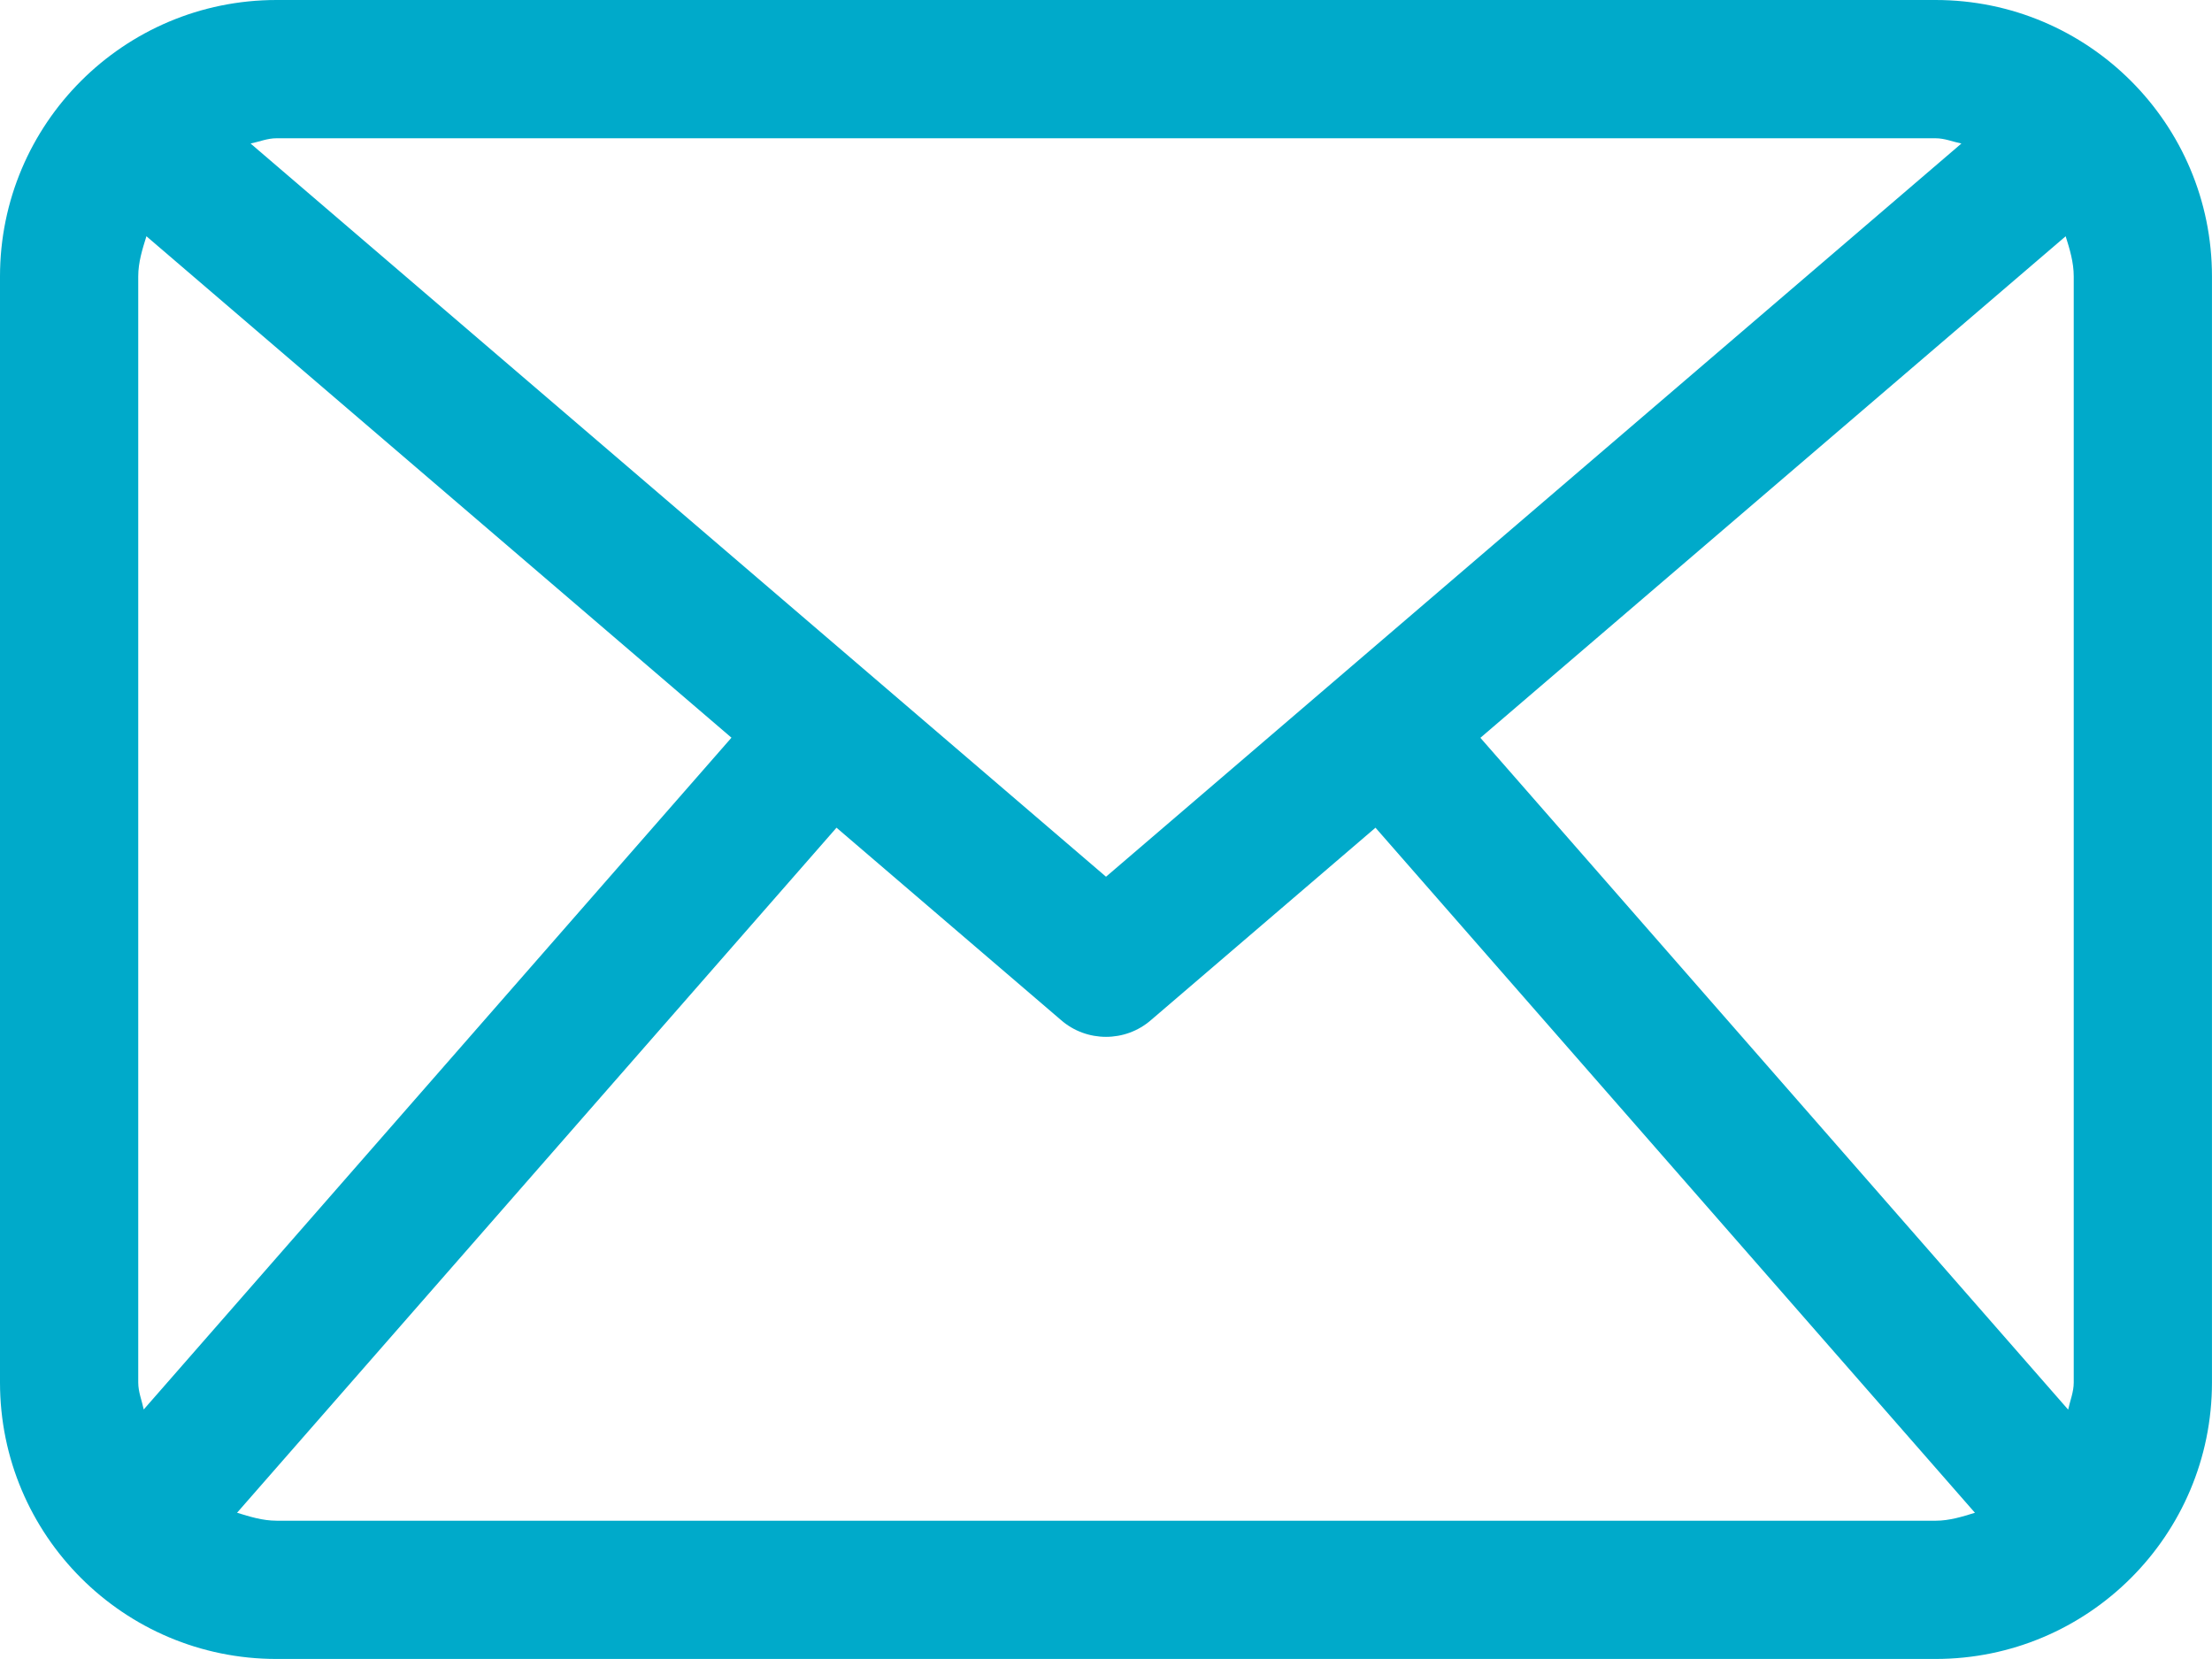 <!-- Generator: Adobe Illustrator 20.1.0, SVG Export Plug-In  -->
<svg version="1.1"
	 xmlns="http://www.w3.org/2000/svg" xmlns:xlink="http://www.w3.org/1999/xlink" xmlns:a="http://ns.adobe.com/AdobeSVGViewerExtensions/3.0/"
	 x="0px" y="0px" width="74.583px" height="55.937px" viewBox="0 0 74.583 55.937"
	 style="enable-background:new 0 0 74.583 55.937;" xml:space="preserve">
<style type="text/css">
	.st0{fill:#00AACA;}
</style>
<defs>
</defs>
<path class="st0" d="M65.261,0H9.323C4.175,0,0,4.174,0,9.322v37.292c0,5.149,4.175,9.322,9.323,9.322h55.937
	c5.147,0,9.322-4.173,9.322-9.322V9.322C74.583,4.174,70.408,0,65.261,0z M49.915,24.877L69.649,7.966
	c0.137,0.438,0.272,0.874,0.272,1.356v37.292c0,0.323-0.123,0.61-0.188,0.915L49.915,24.877z M65.261,4.662
	c0.309,0,0.581,0.118,0.873,0.177L37.292,29.561L8.449,4.839C8.741,4.78,9.014,4.662,9.323,4.662H65.261z M4.846,47.524
	c-0.063-0.305-0.185-0.587-0.185-0.91V9.322c0-0.482,0.14-0.918,0.276-1.356l19.726,16.907L4.846,47.524z M9.323,51.274
	c-0.471,0-0.899-0.136-1.33-0.268l20.212-23.098l7.571,6.487c0.435,0.379,0.977,0.565,1.516,0.565c0.539,0,1.08-0.186,1.516-0.565
	l7.57-6.487L66.59,51.007c-0.429,0.131-0.857,0.268-1.329,0.268H9.323z"/>
</svg>